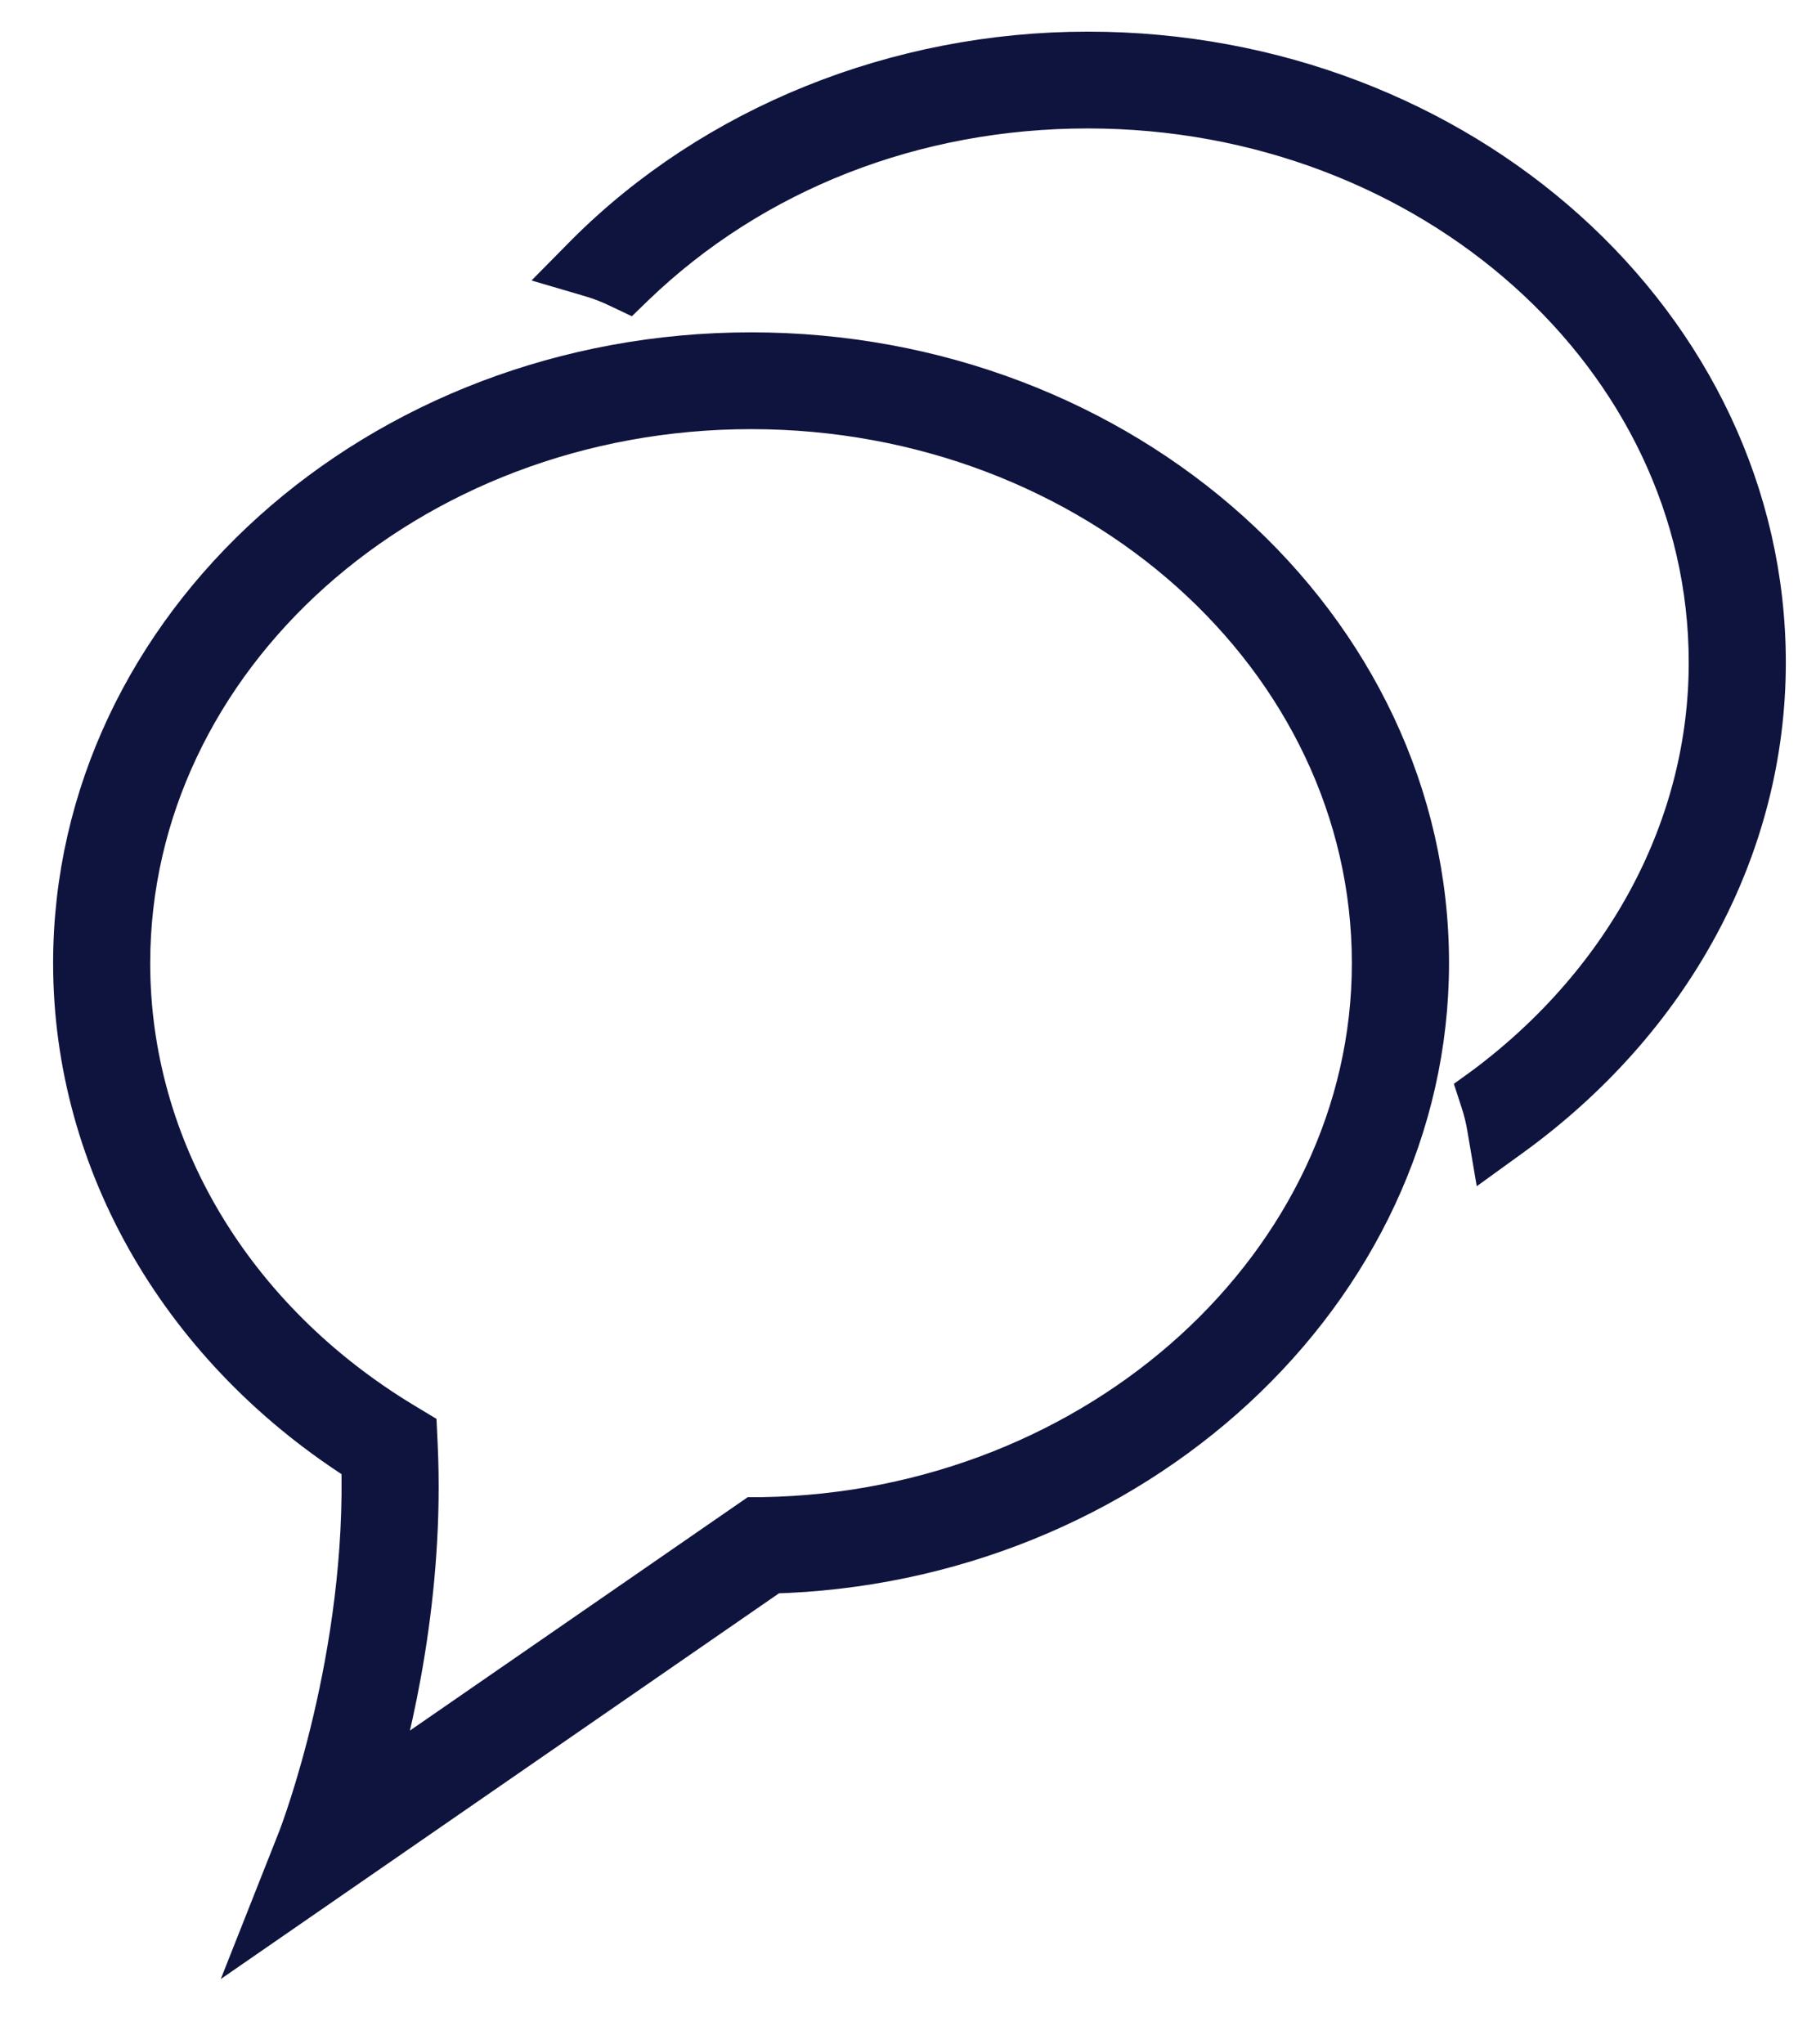 <svg width="22" height="25" viewBox="0 0 22 25" fill="none" xmlns="http://www.w3.org/2000/svg">
<path d="M9.19 4.415C4.674 4.415 1 7.719 1 11.781C1 14.197 2.317 16.458 4.524 17.836C4.605 20.263 3.78 22.428 3.745 22.52L3.451 23.263L9.417 19.142C13.809 19.034 17.38 15.735 17.38 11.781C17.38 7.72 13.706 4.415 9.19 4.415ZM9.259 18.662L4.436 21.993C4.708 21.091 5.088 19.47 5.006 17.687L5 17.558L4.889 17.491C2.759 16.207 1.488 14.073 1.488 11.782C1.488 7.987 4.943 4.899 9.19 4.899C13.436 4.899 16.891 7.987 16.891 11.782C16.891 15.506 13.5 18.593 9.333 18.662L9.259 18.662Z" fill="#0F143E" stroke="#0F143E" stroke-width="0.7"/>
<path d="M13.311 0.737C11.004 0.737 8.79 1.629 7.238 3.185L7.164 3.26L7.266 3.29C7.383 3.324 7.503 3.371 7.622 3.429L7.662 3.448L7.694 3.417C9.167 2.001 11.162 1.221 13.311 1.221C17.558 1.221 21.013 4.309 21.013 8.104C21.013 10.125 20.001 12.043 18.237 13.365L18.201 13.391L18.215 13.434C18.254 13.55 18.283 13.672 18.303 13.796L18.32 13.896L18.403 13.836C20.371 12.421 21.501 10.332 21.501 8.104C21.501 4.041 17.827 0.737 13.311 0.737Z" fill="#0F143E" stroke="#0F143E" stroke-width="0.7"/>
</svg>

